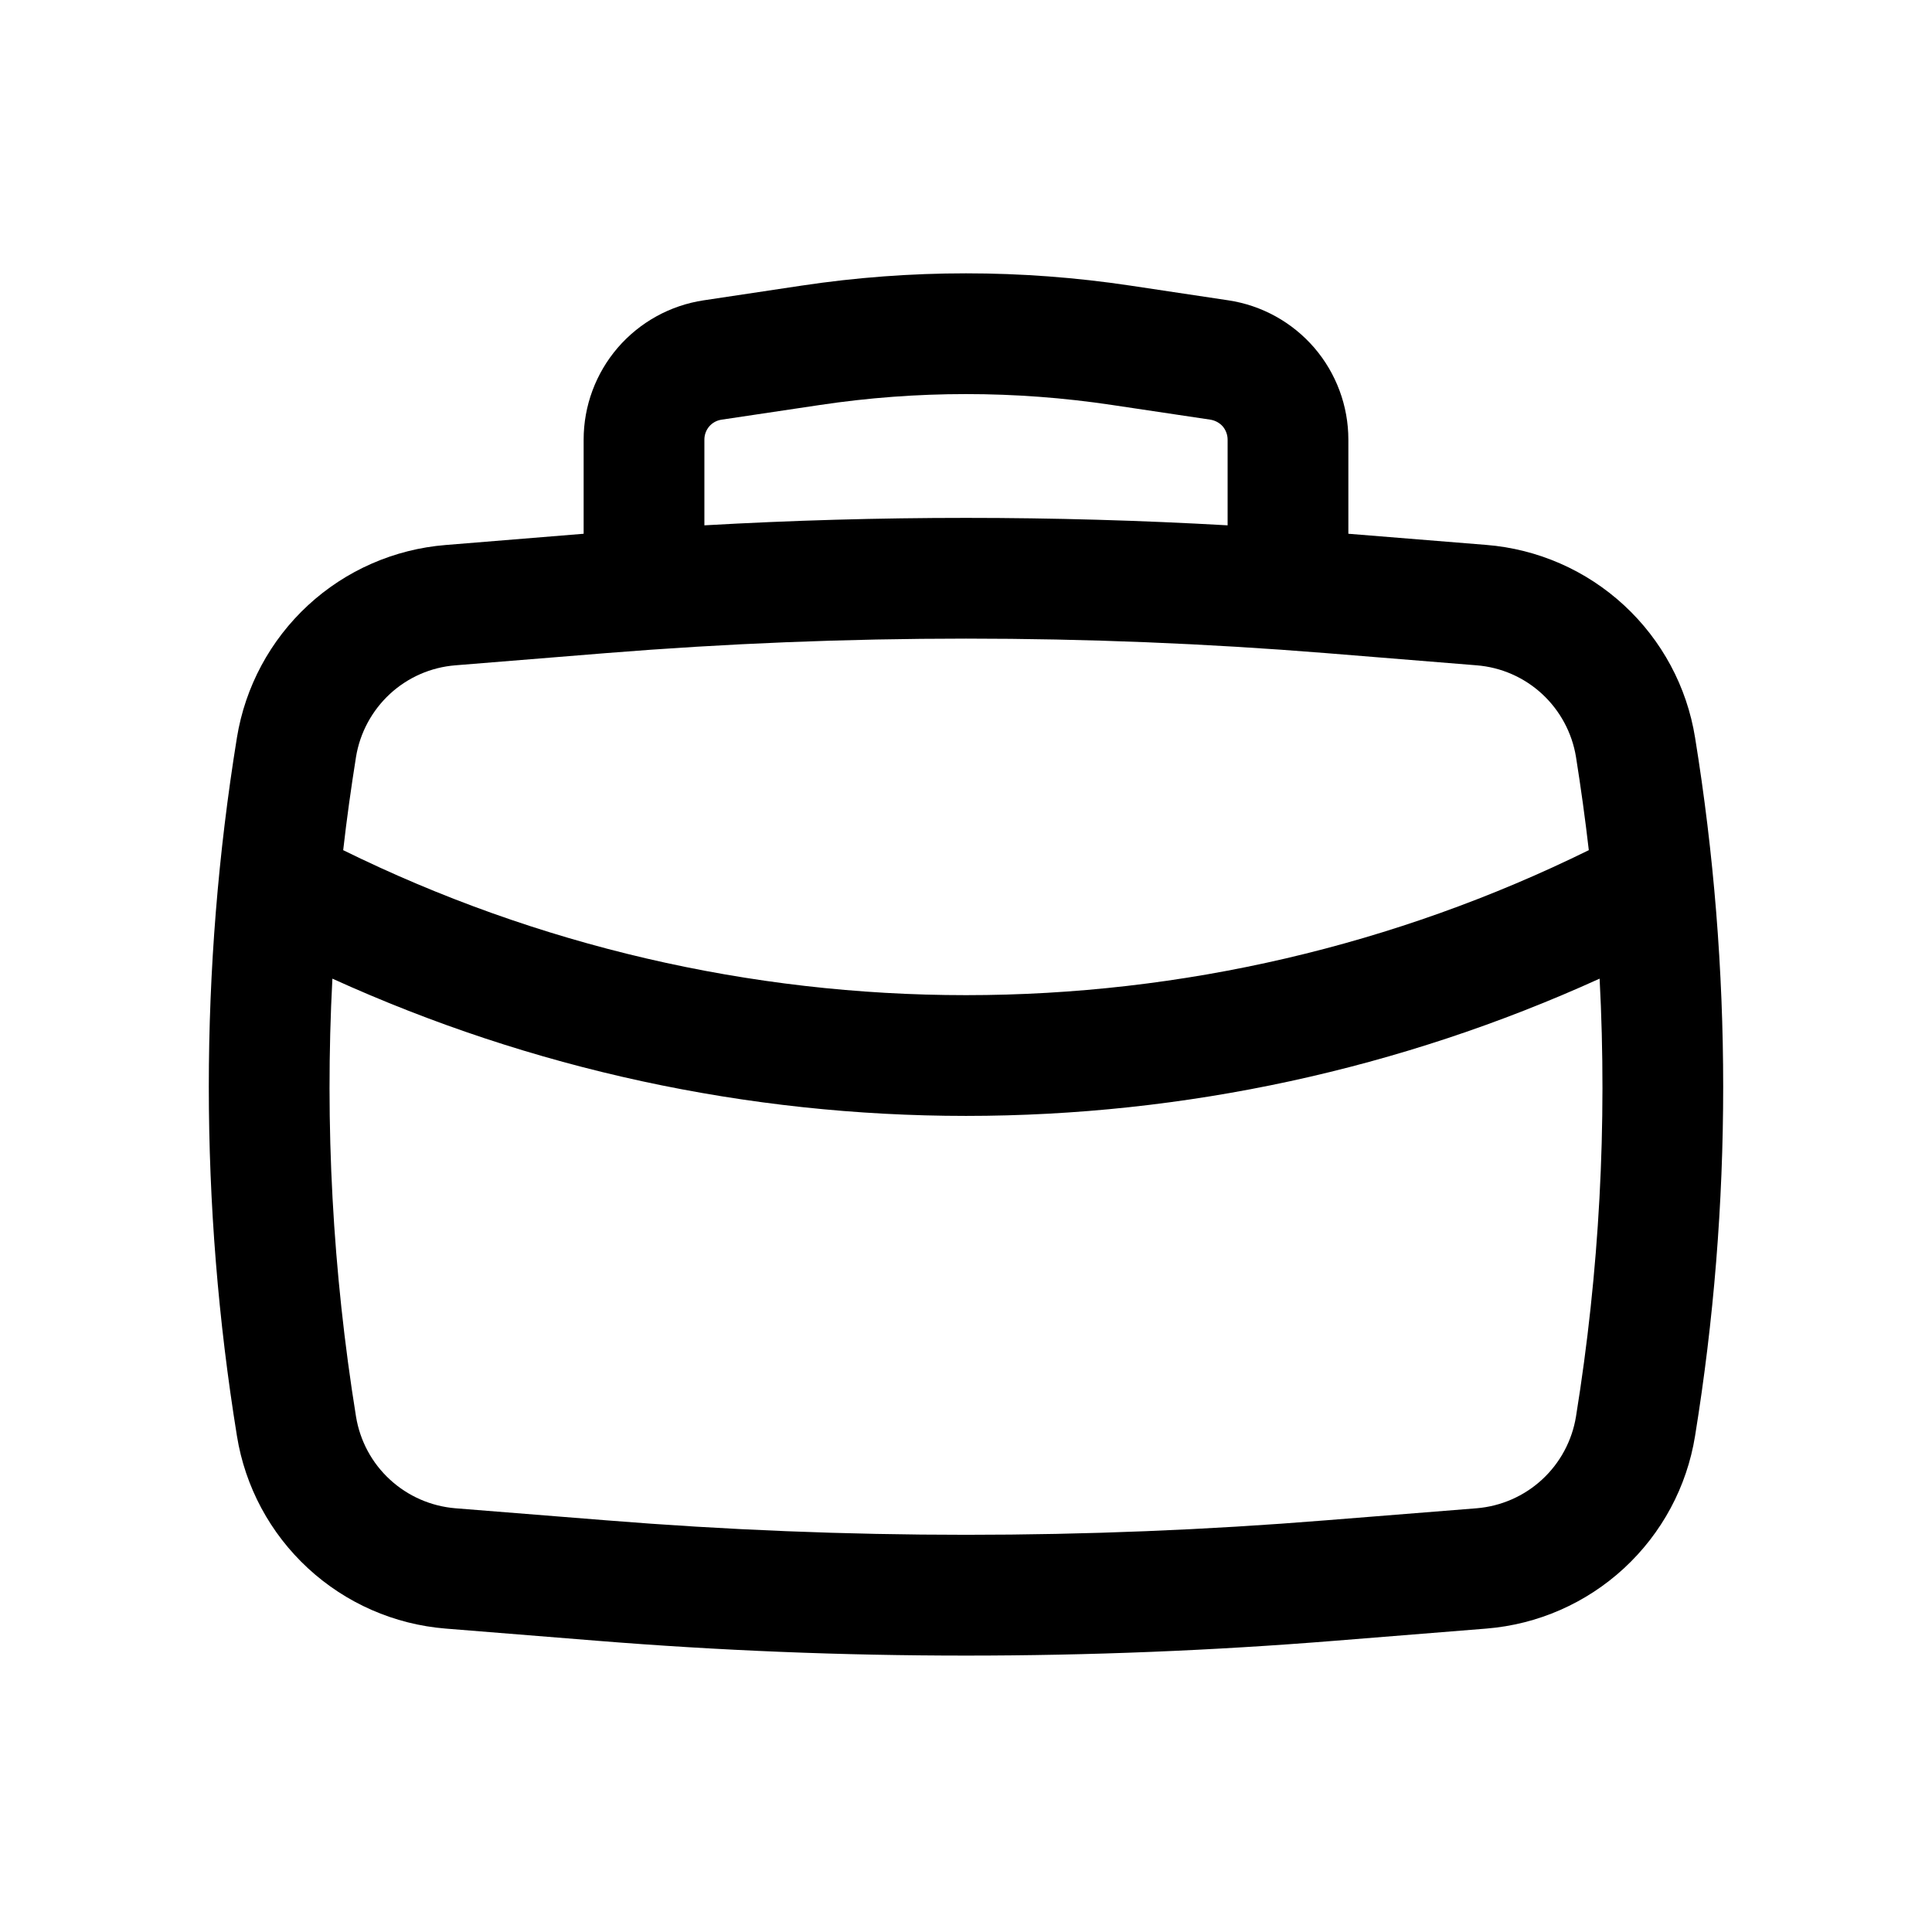 <?xml version="1.0" encoding="UTF-8"?>
<svg xmlns="http://www.w3.org/2000/svg" width="22" height="22" viewBox="0 0 22 22" fill="none">
  <path fill-rule="evenodd" clip-rule="evenodd" d="M6.646 6.078V5.006C6.646 4.622 6.784 4.251 7.034 3.96C7.285 3.669 7.632 3.477 8.012 3.42L9.13 3.252C10.37 3.066 11.63 3.066 12.87 3.252L13.988 3.42C14.368 3.477 14.715 3.669 14.966 3.96C15.216 4.251 15.354 4.622 15.354 5.006V6.078L16.925 6.205C17.51 6.252 18.062 6.494 18.493 6.892C18.924 7.29 19.209 7.82 19.302 8.399C19.729 11.033 19.729 13.717 19.302 16.351C19.209 16.93 18.924 17.46 18.493 17.858C18.062 18.256 17.51 18.498 16.925 18.545L15.209 18.683C12.408 18.909 9.592 18.909 6.791 18.683L5.075 18.545C4.49 18.498 3.938 18.256 3.507 17.858C3.076 17.46 2.791 16.93 2.698 16.351C2.271 13.717 2.271 11.033 2.698 8.399C2.792 7.821 3.077 7.29 3.508 6.892C3.938 6.495 4.49 6.253 5.075 6.206L6.646 6.078ZM9.334 4.612C10.439 4.446 11.561 4.446 12.666 4.612L13.784 4.779C13.838 4.788 13.888 4.815 13.924 4.856C13.959 4.898 13.979 4.951 13.979 5.006V5.982C11.995 5.869 10.005 5.869 8.021 5.982V5.005C8.021 4.95 8.041 4.897 8.076 4.856C8.112 4.814 8.162 4.787 8.216 4.779L9.334 4.612ZM6.902 7.437C9.63 7.217 12.37 7.217 15.098 7.437L16.814 7.576C17.093 7.598 17.355 7.713 17.56 7.902C17.765 8.092 17.901 8.344 17.946 8.619C18.002 8.972 18.051 9.325 18.092 9.681C15.886 10.767 13.459 11.332 11 11.332C8.541 11.332 6.114 10.767 3.908 9.681C3.948 9.326 3.998 8.972 4.054 8.619C4.099 8.344 4.235 8.092 4.44 7.902C4.645 7.713 4.907 7.598 5.186 7.576L6.902 7.437ZM3.785 11.144C6.051 12.174 8.511 12.707 11 12.707C13.489 12.707 15.949 12.174 18.215 11.144C18.303 12.811 18.212 14.483 17.946 16.131C17.901 16.406 17.765 16.659 17.56 16.848C17.355 17.037 17.093 17.152 16.814 17.175L15.098 17.312C12.37 17.532 9.63 17.532 6.902 17.312L5.186 17.175C4.907 17.152 4.645 17.037 4.44 16.848C4.234 16.659 4.099 16.406 4.054 16.131C3.788 14.481 3.697 12.809 3.785 11.144Z" fill="black"></path>
</svg>
